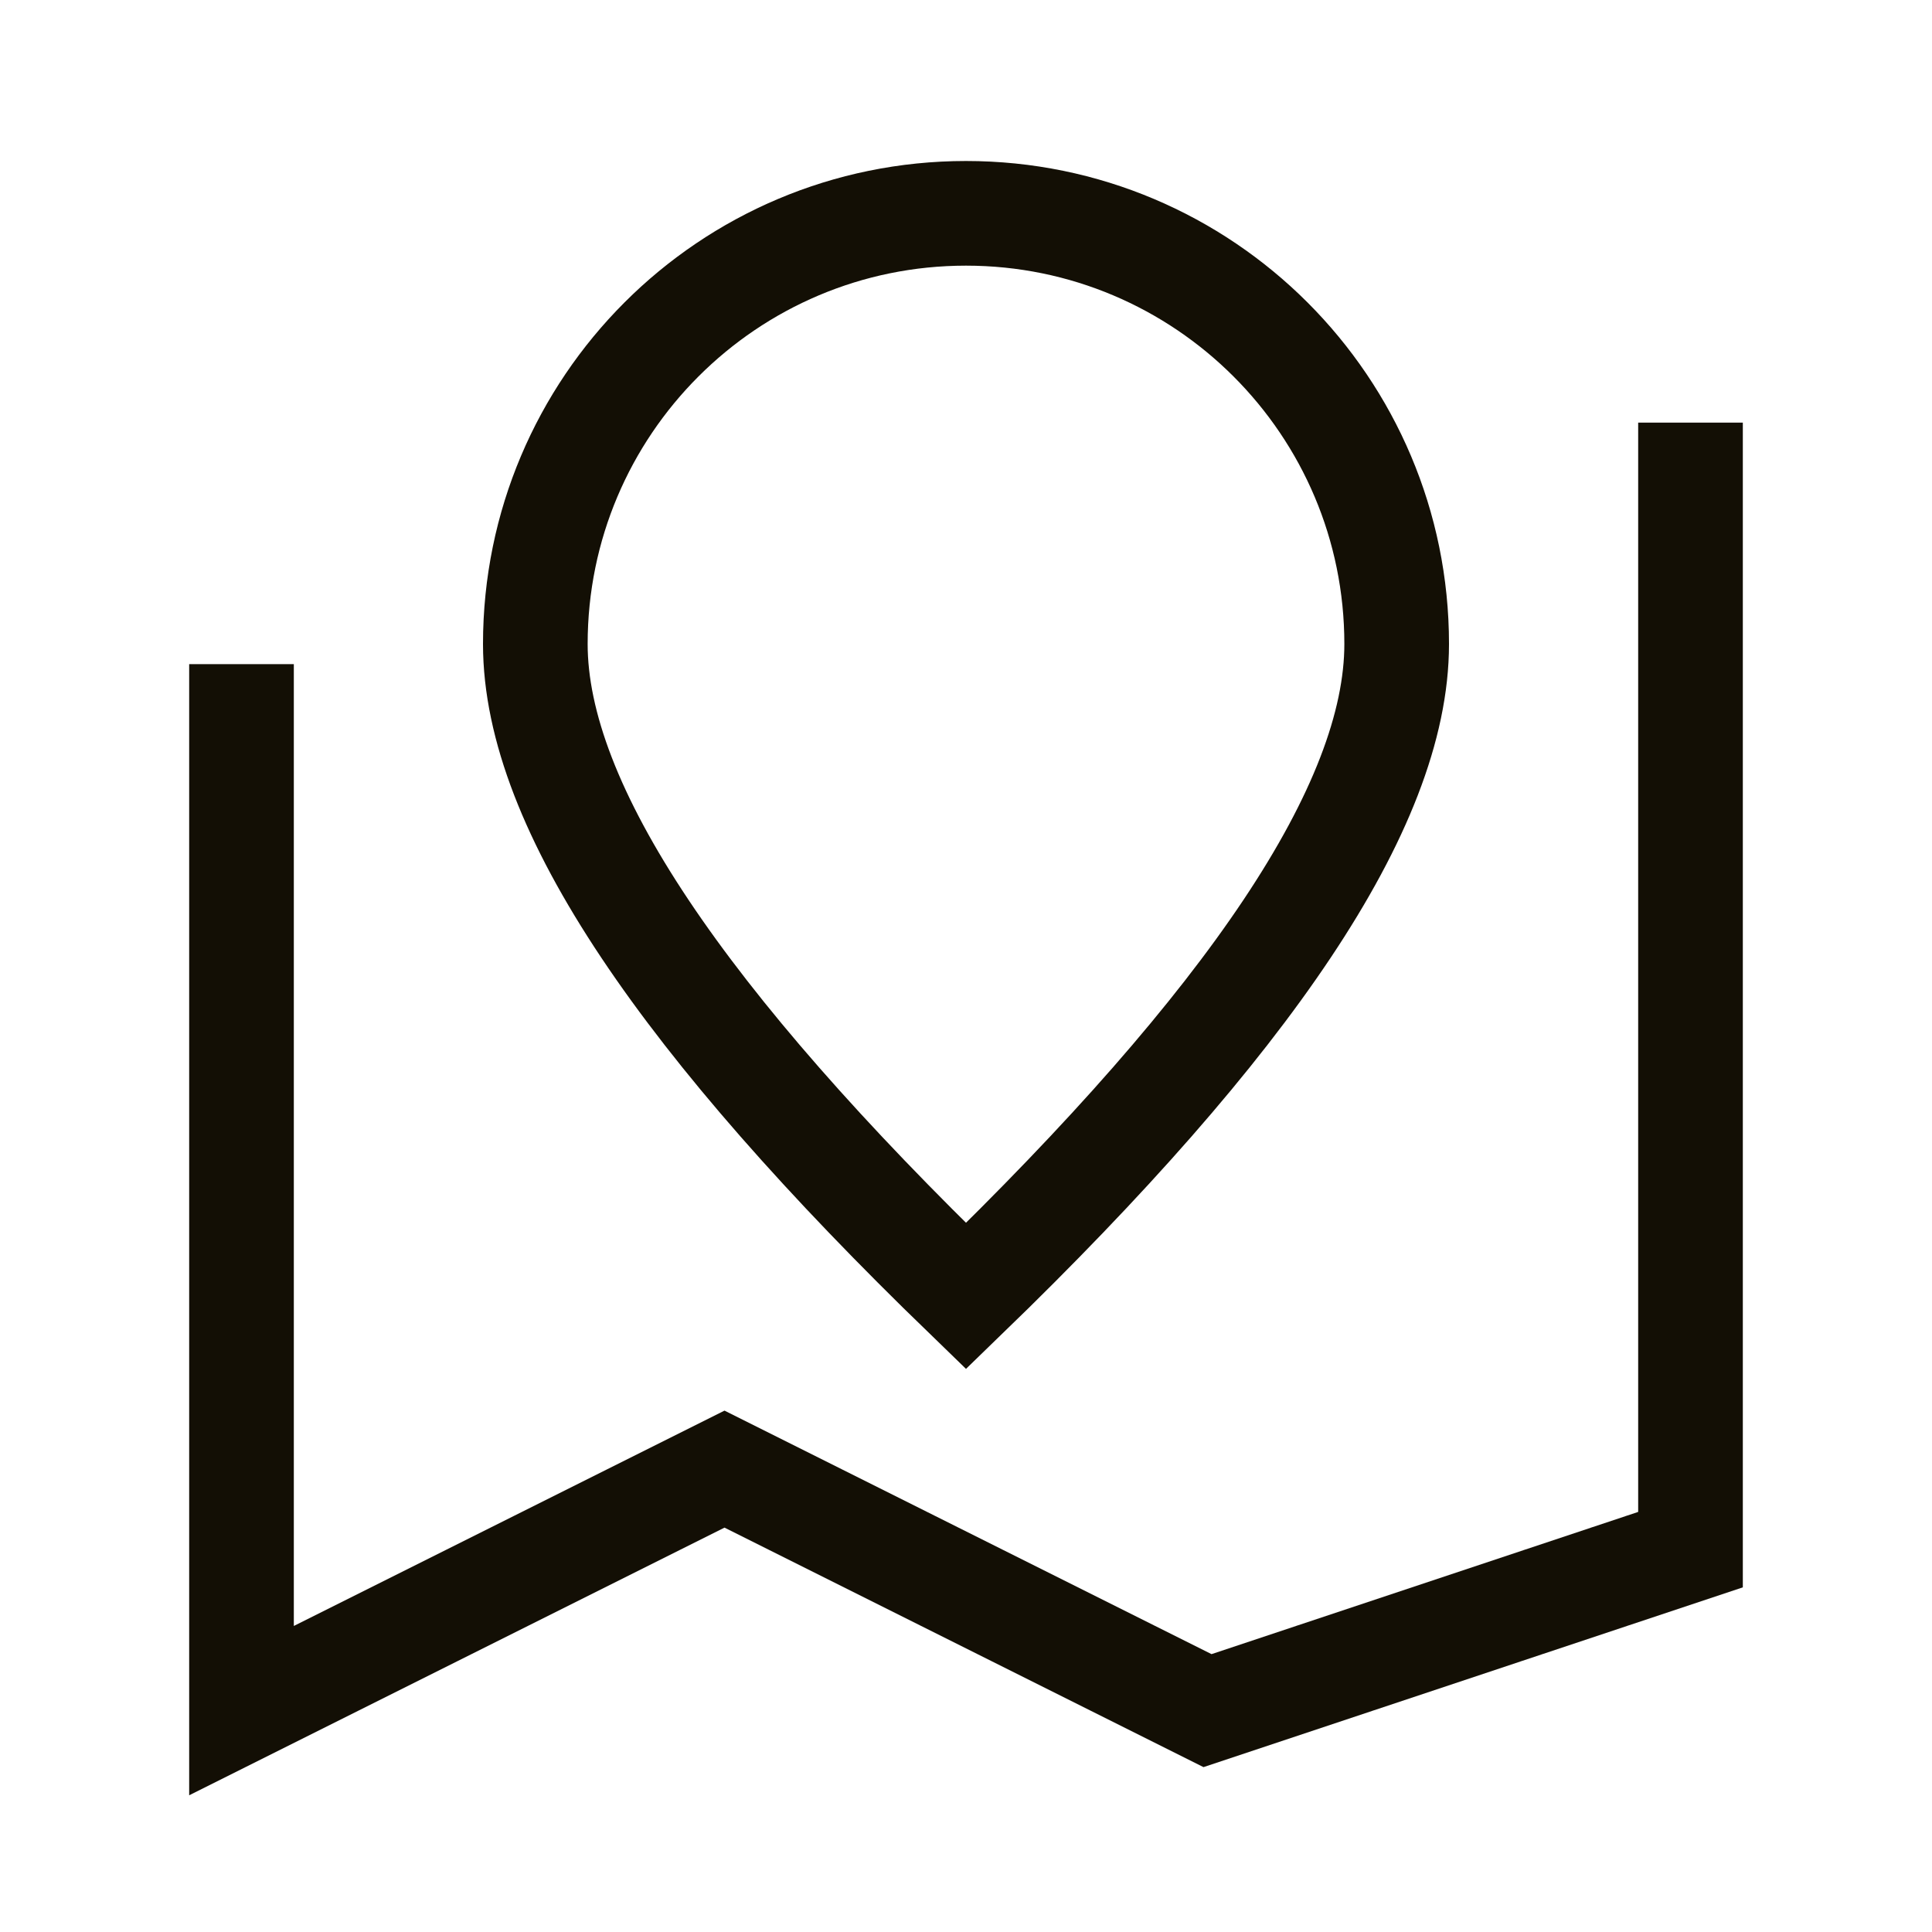 <?xml version="1.0" encoding="UTF-8"?>
<svg width="24px" height="24px" viewBox="0 0 24 24" version="1.1" xmlns="http://www.w3.org/2000/svg" xmlns:xlink="http://www.w3.org/1999/xlink">
    <title>图标/我的_未选中_5@2x</title>
    <g id="页面-1" stroke="none" stroke-width="1" fill="none" fill-rule="evenodd">
        <g id="切图汇总" transform="translate(-168, -272)">
            <g id="编组-2" transform="translate(168, 272)">
                <rect id="矩形" x="0" y="0" width="24" height="24"></rect>
                <g id="编组" transform="translate(3, 2)" stroke="#130F05" stroke-width="1.3">
                    <polyline id="路径-3" points="-1.08413278e-13 6.25 -1.08413278e-13 19.25 6 16.25 12 19.25 18 17.25 18 3.25"></polyline>
                    <path d="M9,0.65 C10.477,0.65 11.815,1.249 12.783,2.217 C13.751,3.185 14.35,4.523 14.35,6 C14.35,8.026 12.501,10.711 9,14.1 C5.499,10.711 3.65,8.026 3.65,6 C3.65,4.523 4.249,3.185 5.217,2.217 C6.185,1.249 7.523,0.65 9,0.65 Z" id="椭圆形"></path>
                </g>
            </g>
        </g>
    </g>
</svg>